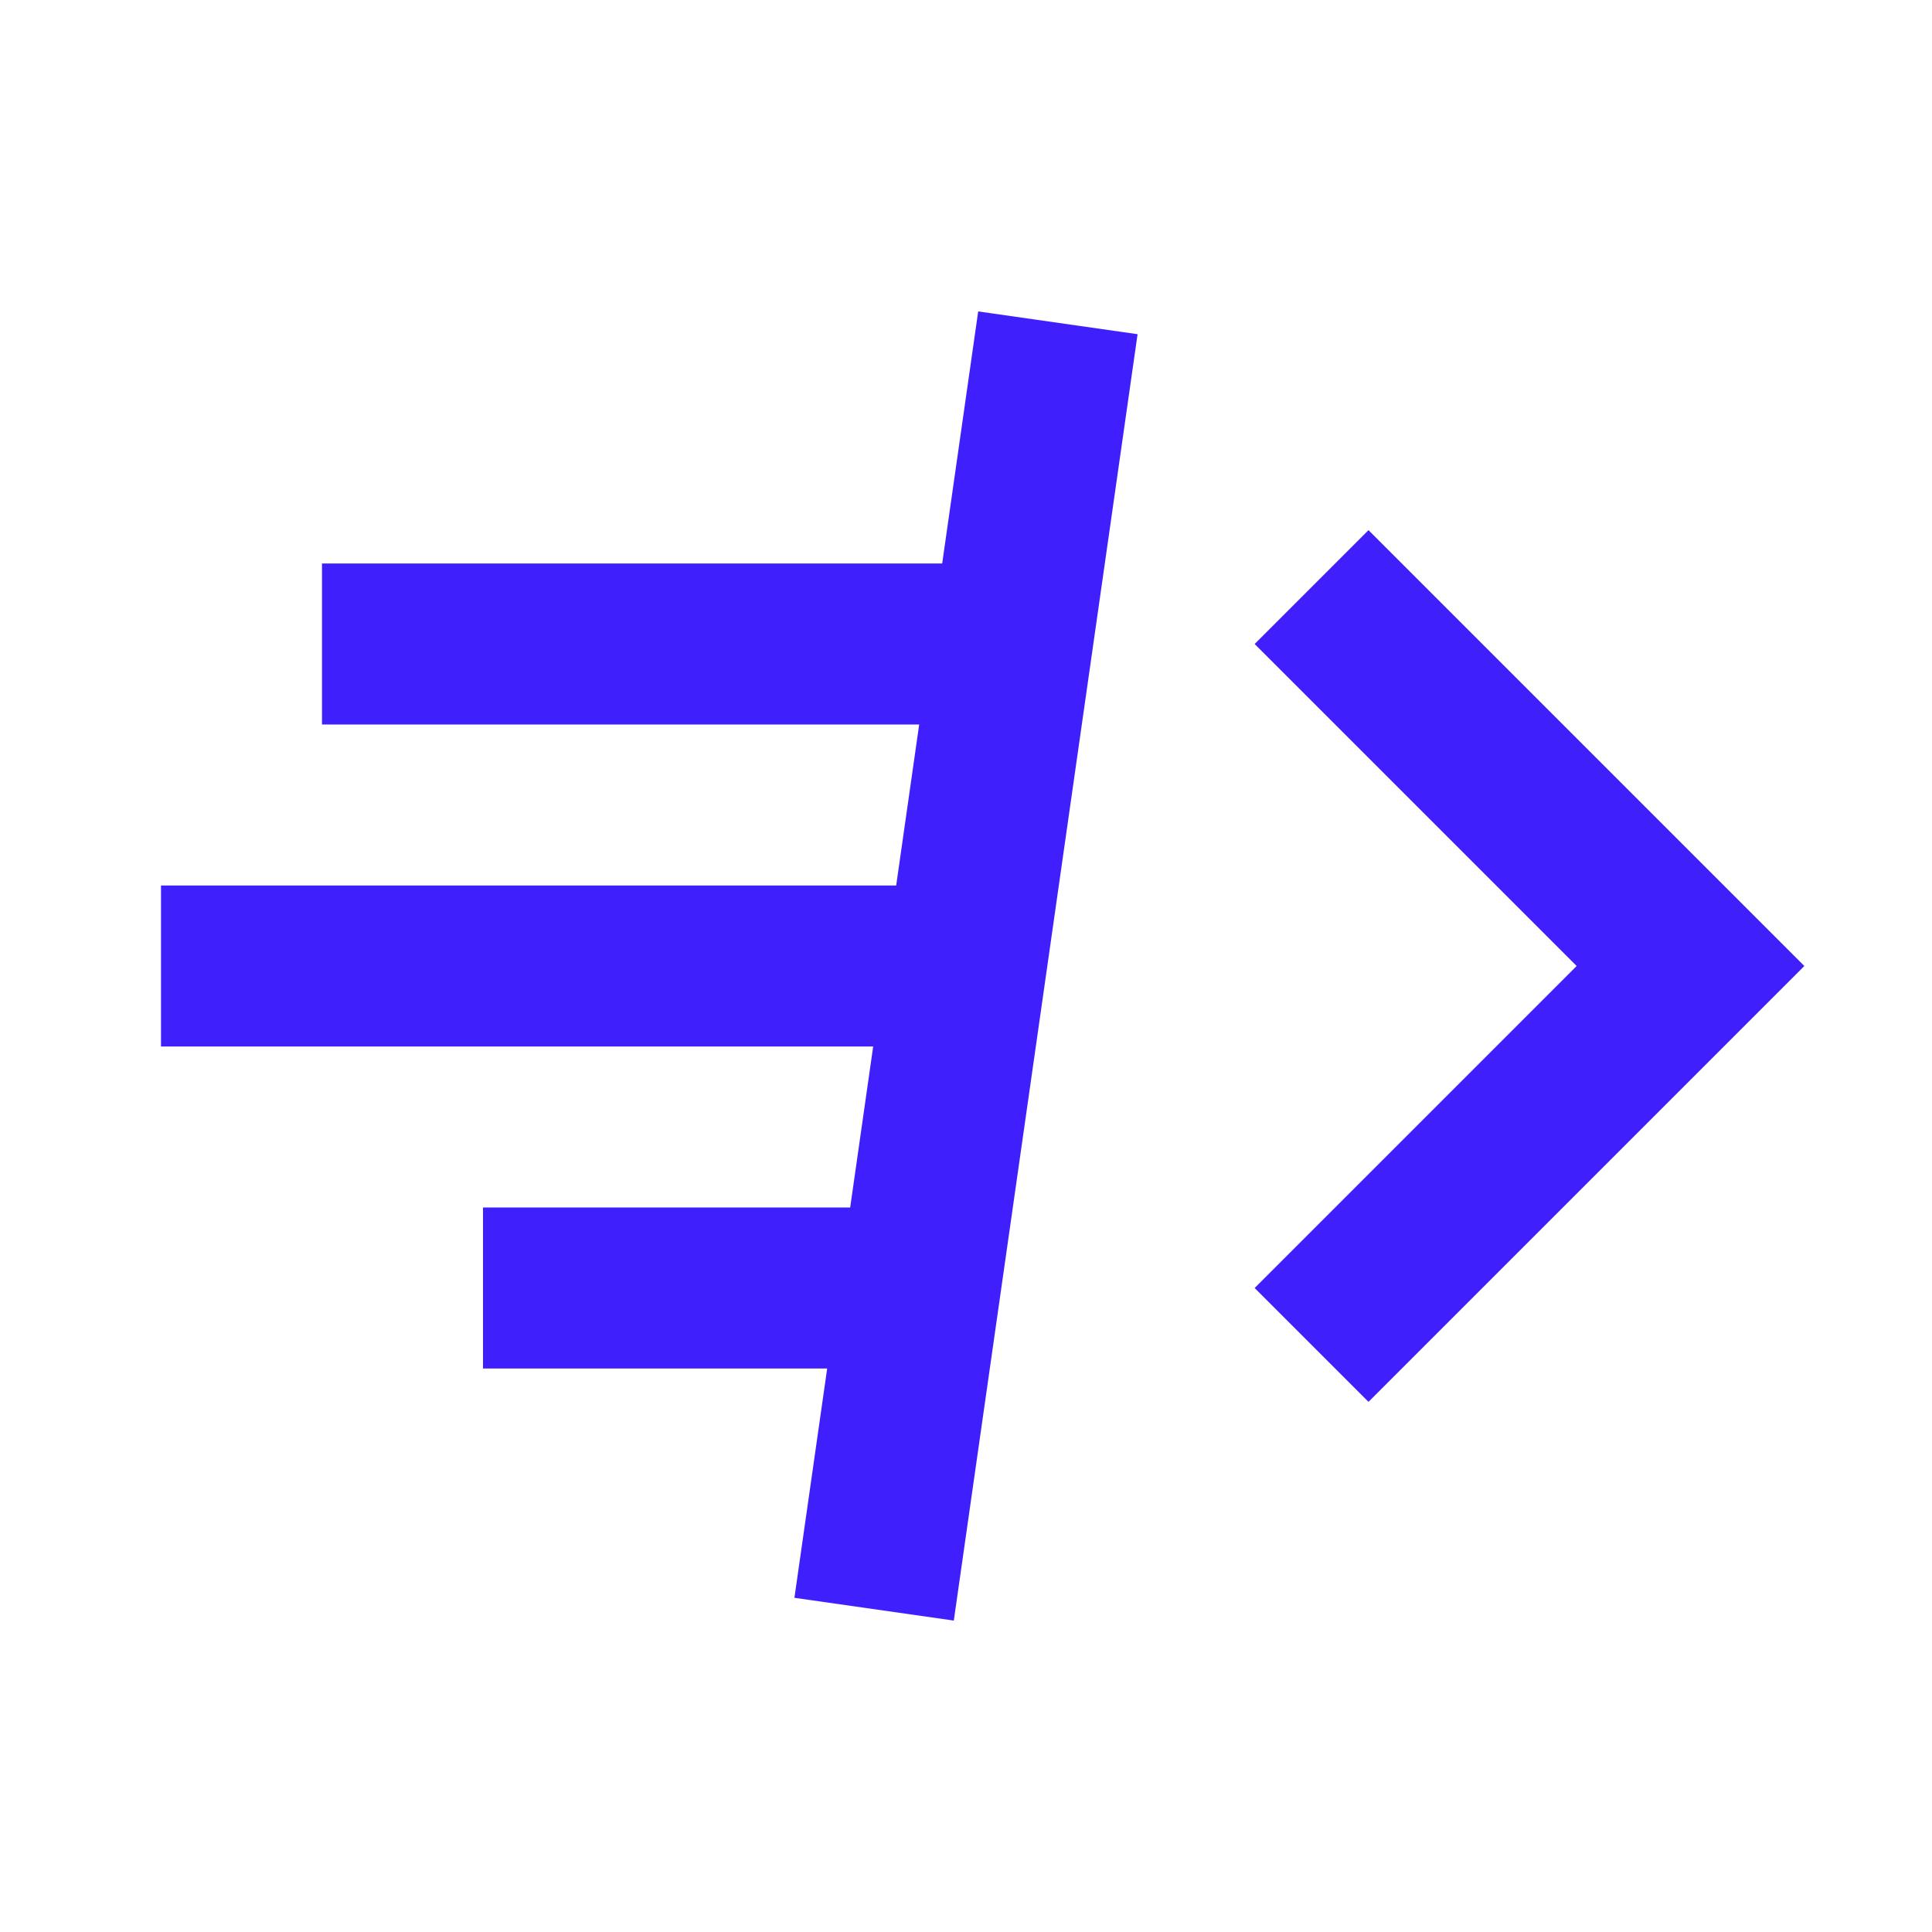 <svg width="48" height="48" viewBox="0 0 48 48" fill="none" xmlns="http://www.w3.org/2000/svg">
<path d="M34 16L42 24L34 32" stroke="#3F20FD" stroke-width="4" stroke-linecap="square"/>
<path d="M22 38L26 10" stroke="#3F20FD" stroke-width="4" stroke-linecap="square"/>
<path d="M23 24H6" stroke="#3F20FD" stroke-width="4" stroke-linecap="square"/>
<path d="M24 16H10" stroke="#3F20FD" stroke-width="4" stroke-linecap="square"/>
<path d="M22 32H14" stroke="#3F20FD" stroke-width="4" stroke-linecap="square"/>
</svg>
